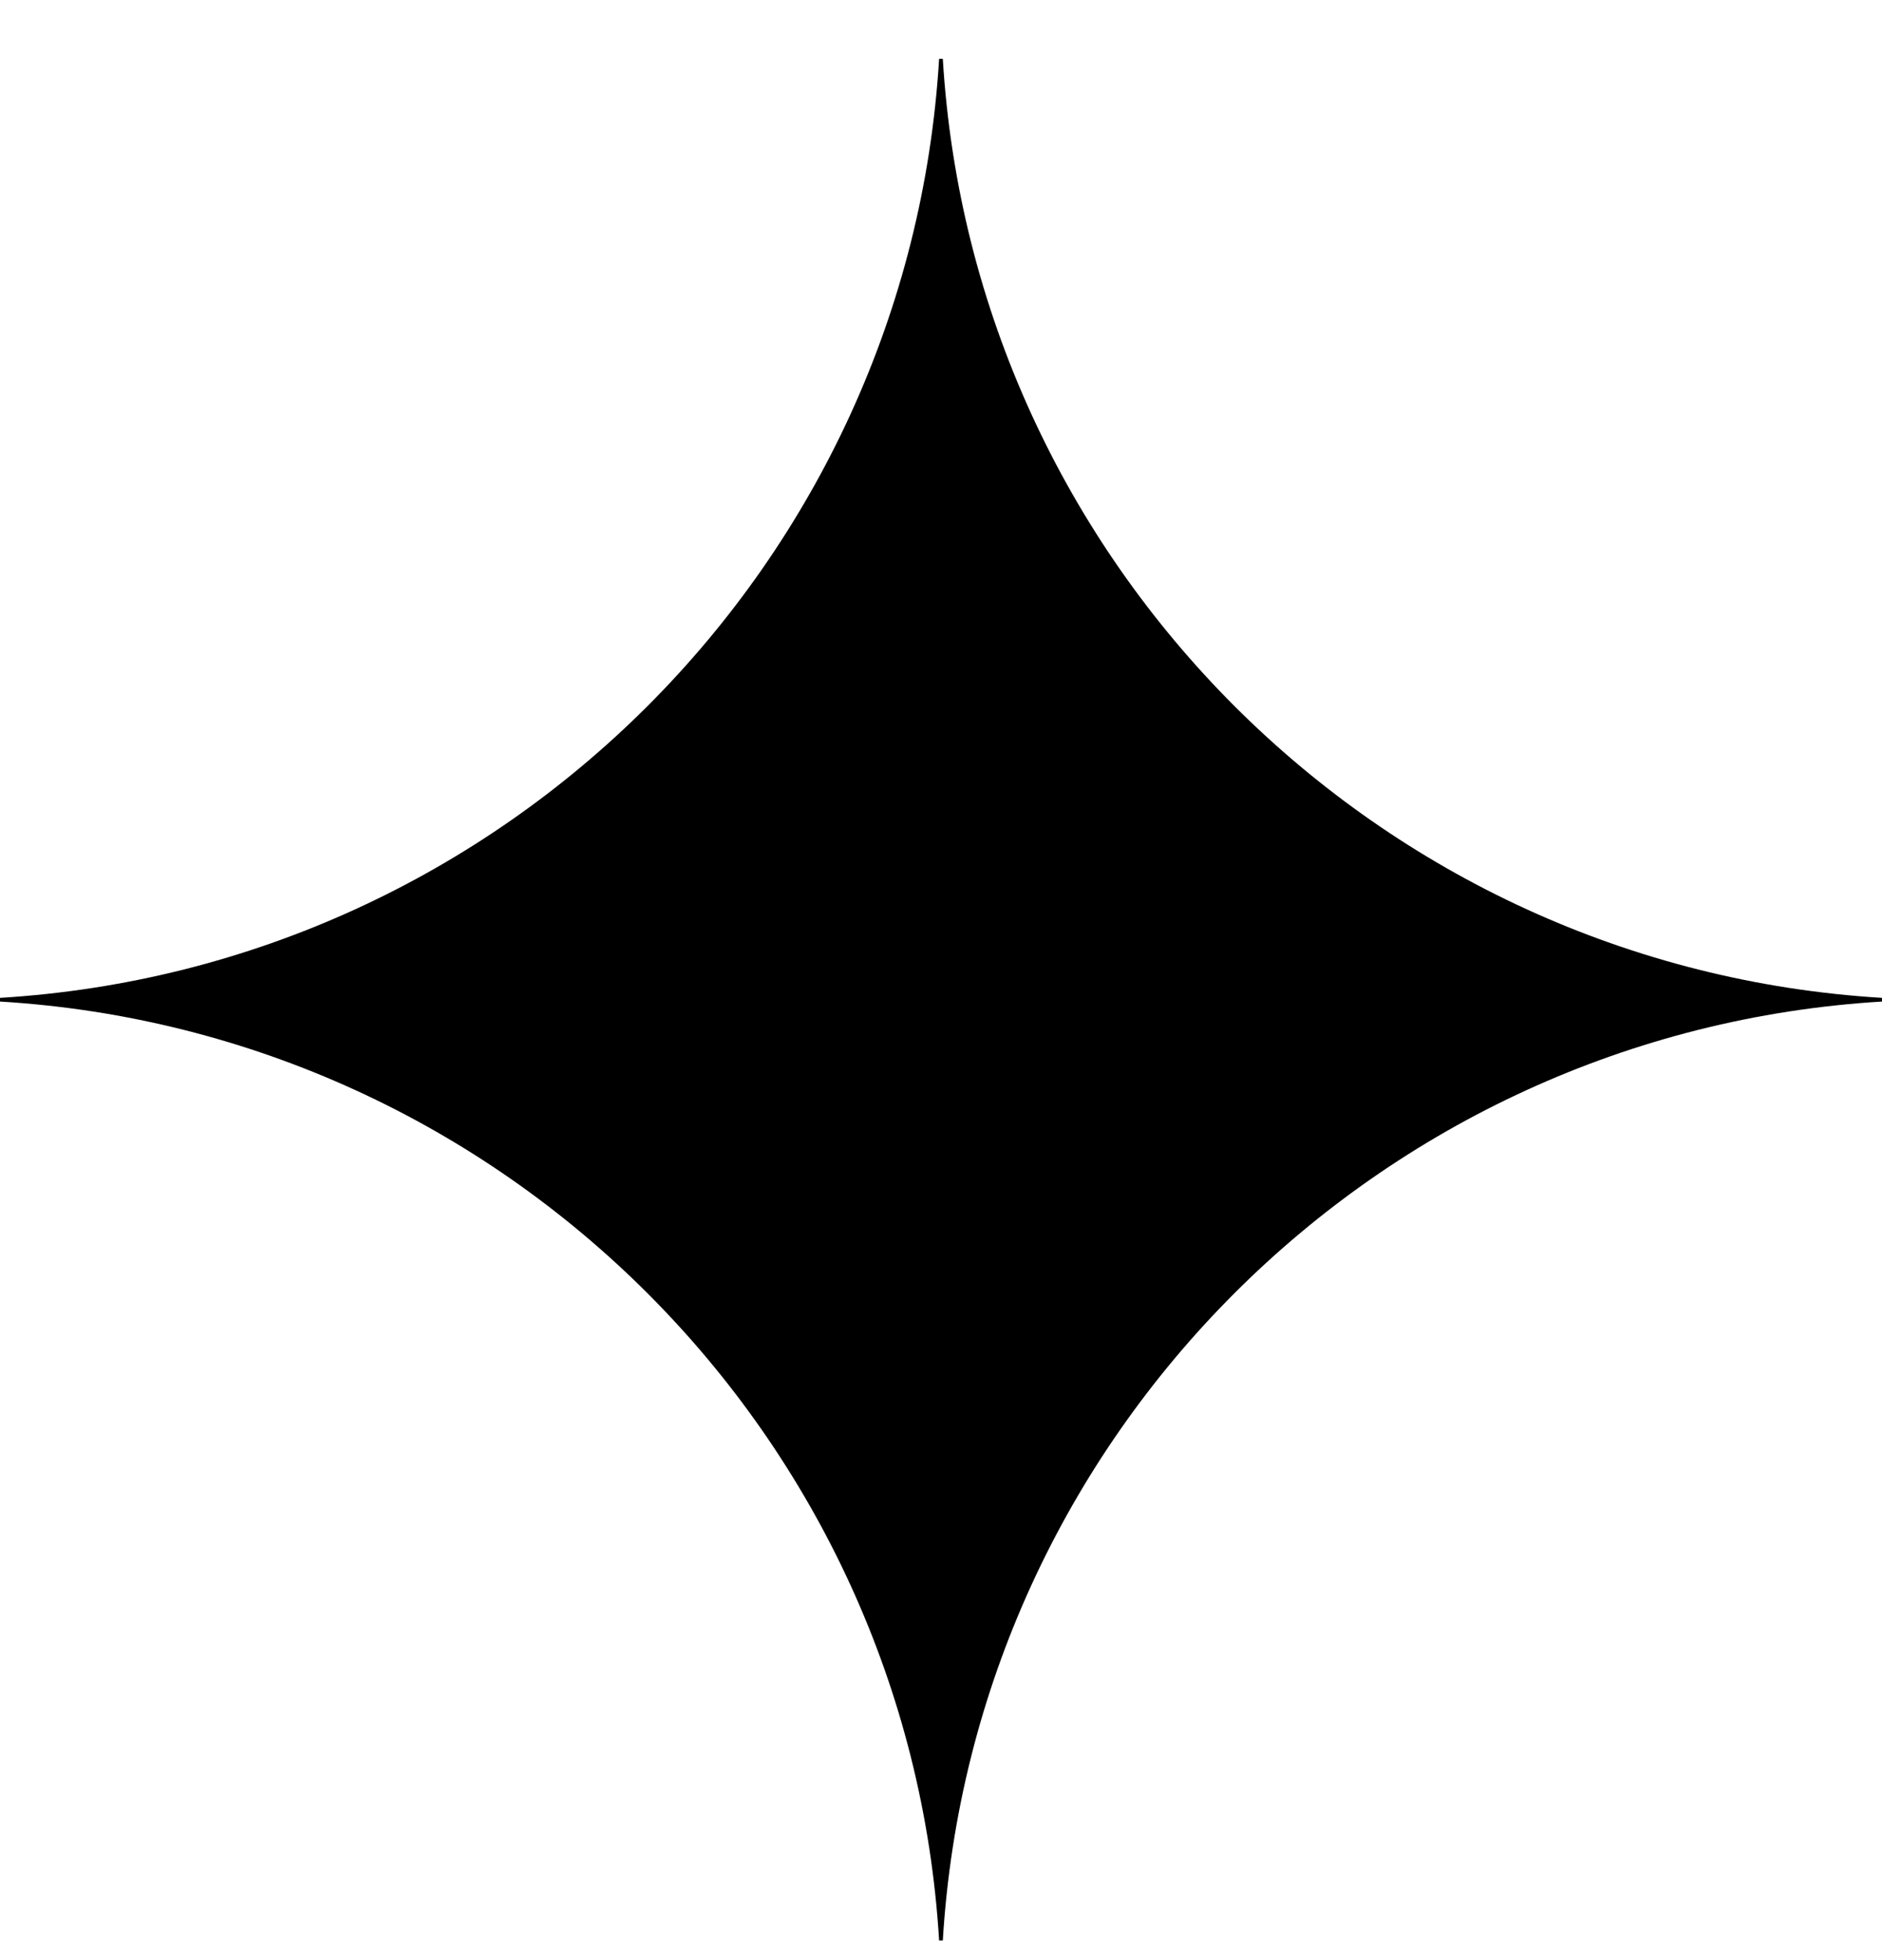 <svg xmlns="http://www.w3.org/2000/svg" width="24" height="25" viewBox="0 0 24 25" fill="none"><g clip-path="url(#clip0_882_215)"><path d="M24 12.774C17.563 13.162 12.41 18.313 12.023 24.75H11.976C11.588 18.313 6.436 13.162 0 12.774V12.727C6.437 12.338 11.588 7.187 11.976 0.75H12.023C12.411 7.187 17.563 12.338 24 12.727V12.774Z" fill="black"></path></g><defs><clipPath id="clip0_882_215"><rect width="24" height="24" fill="white" transform="translate(0 0.75)"></rect></clipPath></defs></svg>